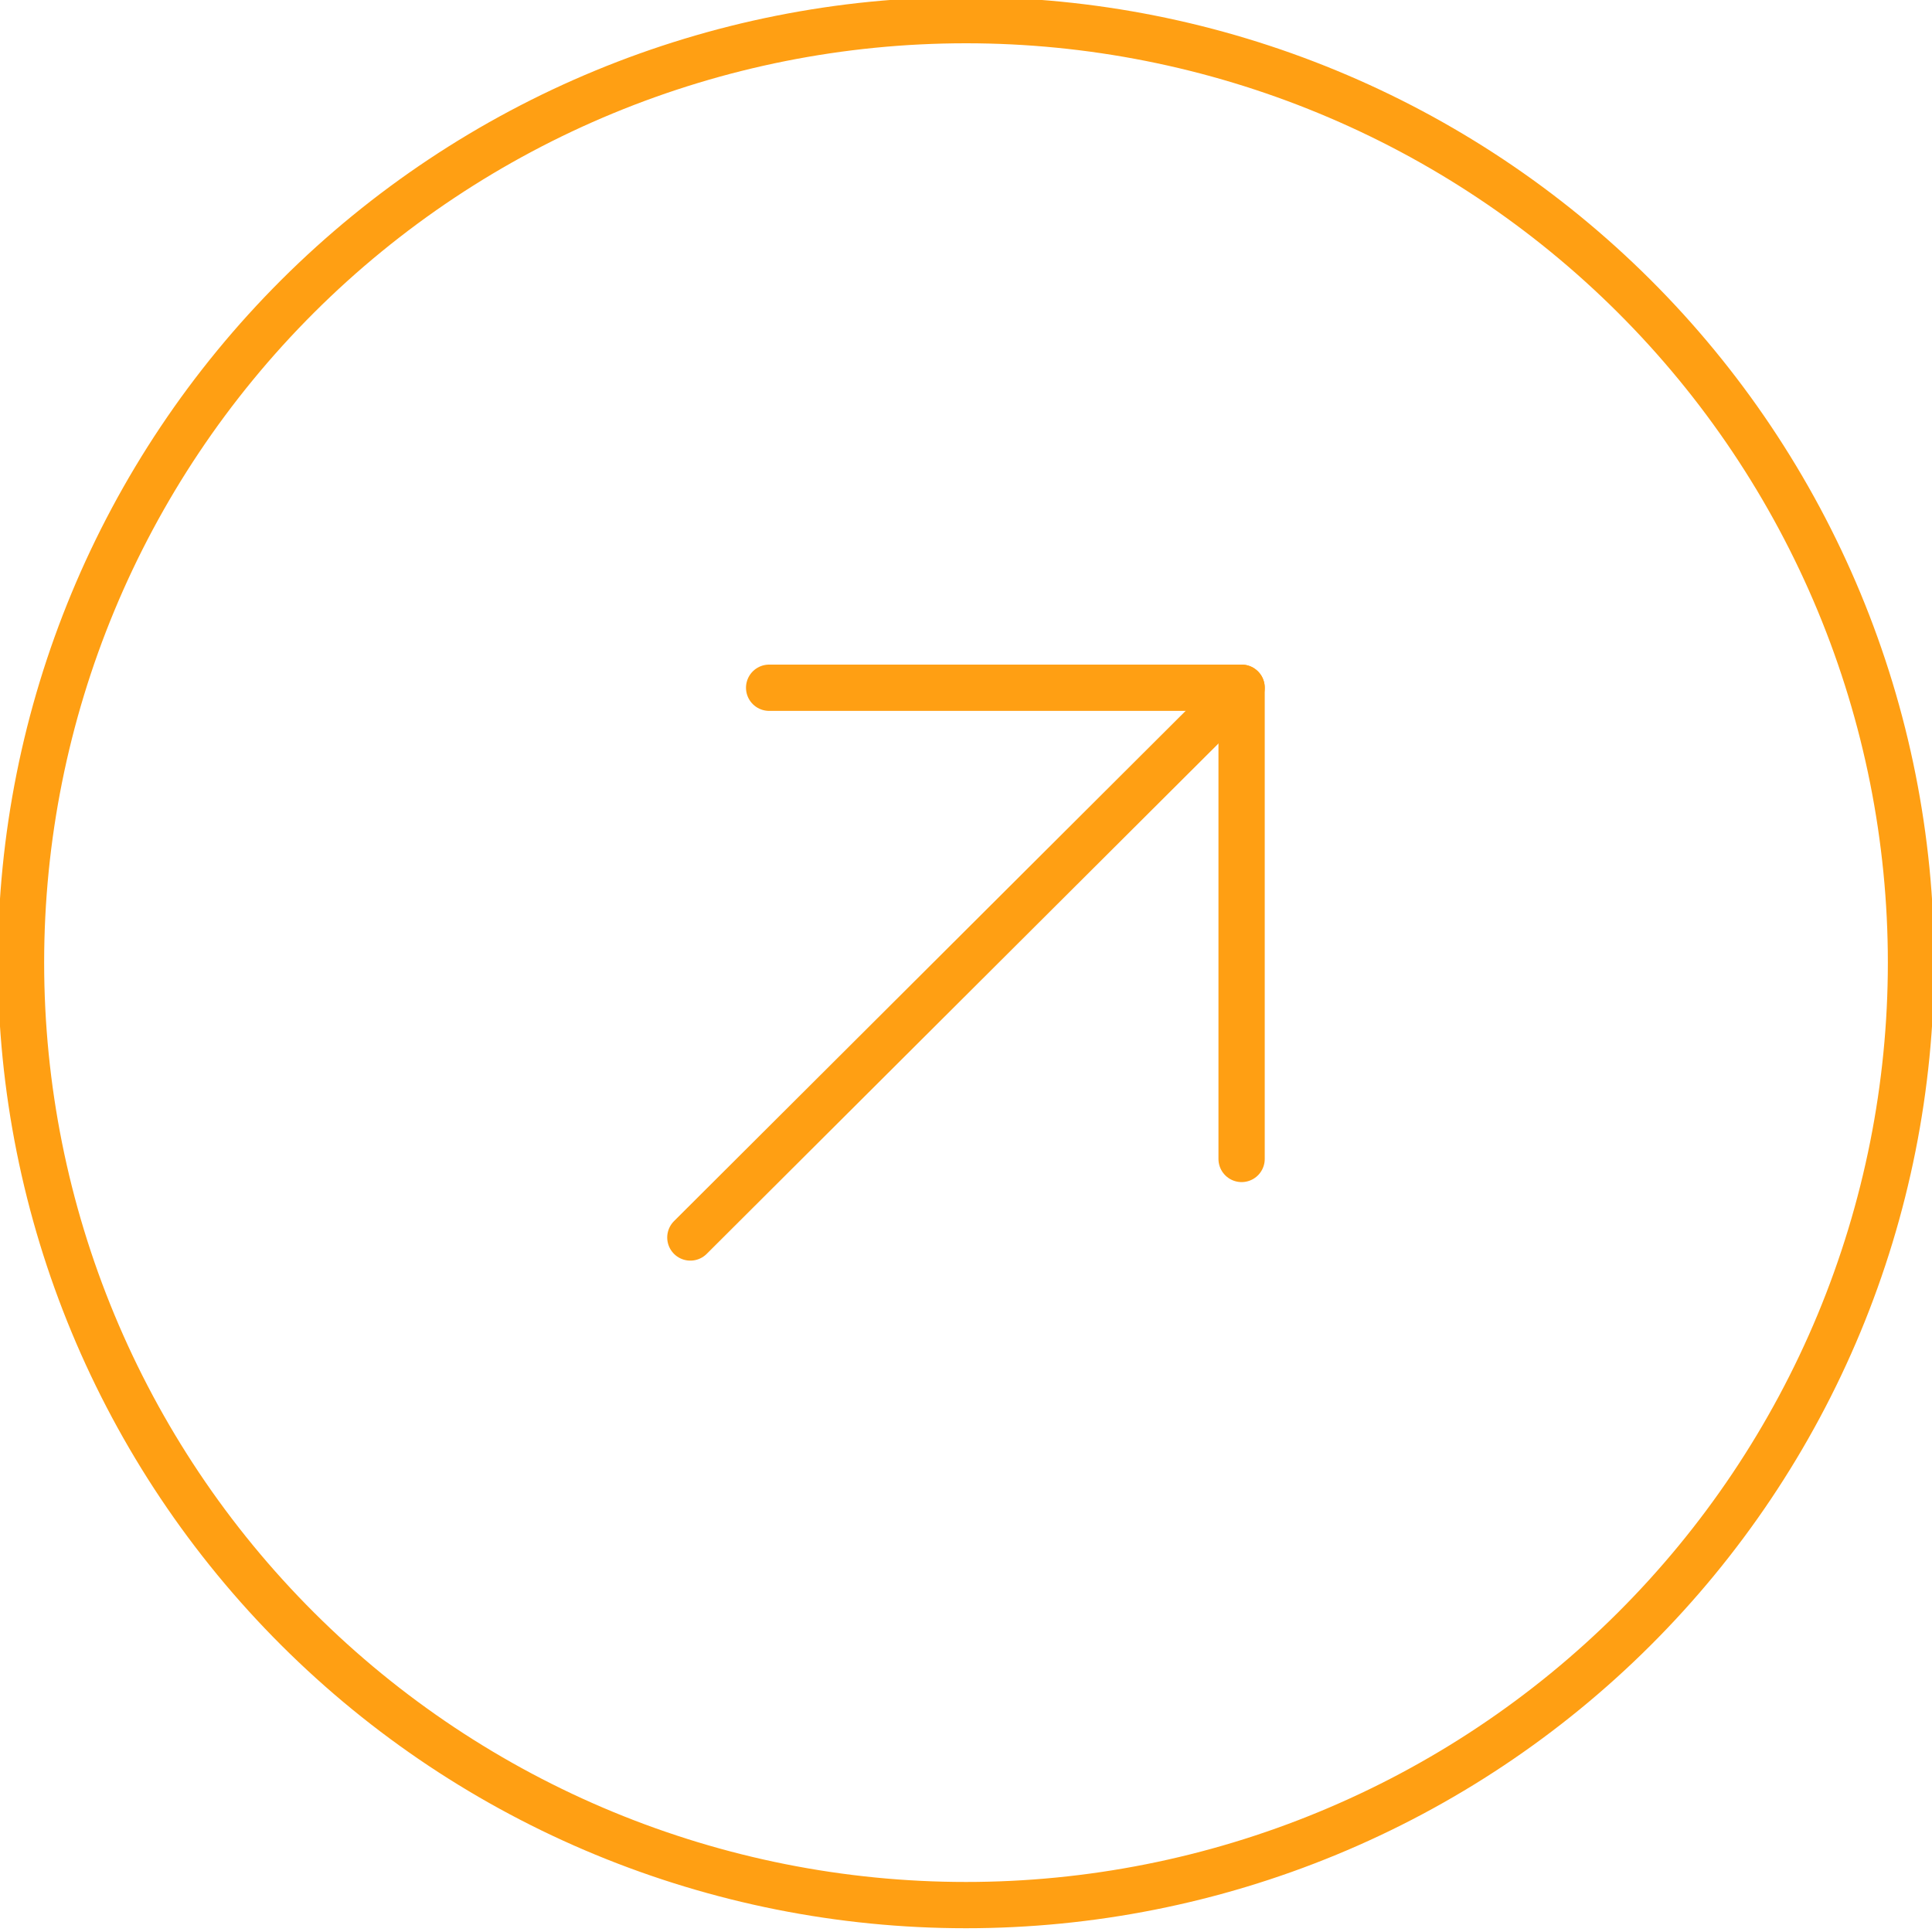 <?xml version="1.0" encoding="UTF-8"?> <svg xmlns="http://www.w3.org/2000/svg" width="40" height="40" viewBox="0 0 40 40" fill="none"><g clip-path="url(#clip0_3130_479)"><path d="M20 39.443C22.569 39.443 25.113 38.938 27.487 37.957C29.861 36.977 32.018 35.539 33.834 33.727C35.651 31.915 37.092 29.764 38.076 27.397C39.059 25.03 39.565 22.492 39.565 19.93C39.565 17.367 39.059 14.83 38.076 12.463C37.092 10.095 35.651 7.944 33.834 6.132C32.018 4.32 29.861 2.883 27.487 1.903C25.113 0.922 22.569 0.417 20 0.417C14.811 0.417 9.834 2.473 6.165 6.132C2.496 9.792 0.435 14.755 0.435 19.93C0.435 25.105 2.496 30.068 6.165 33.727C9.834 37.387 14.811 39.443 20 39.443Z" stroke="#FF9F13" stroke-width="0.958" stroke-linecap="round" stroke-linejoin="round"></path><path d="M15.924 14.239H25.706V23.995" stroke="#FF9F13" stroke-width="0.958" stroke-linecap="round" stroke-linejoin="round"></path><path d="M14.293 25.621L25.706 14.239" stroke="#FF9F13" stroke-width="0.958" stroke-linecap="round" stroke-linejoin="round"></path></g><defs><clipPath id="clip0_3130_479"><rect width="40" height="40" fill="white"></rect></clipPath></defs></svg> 